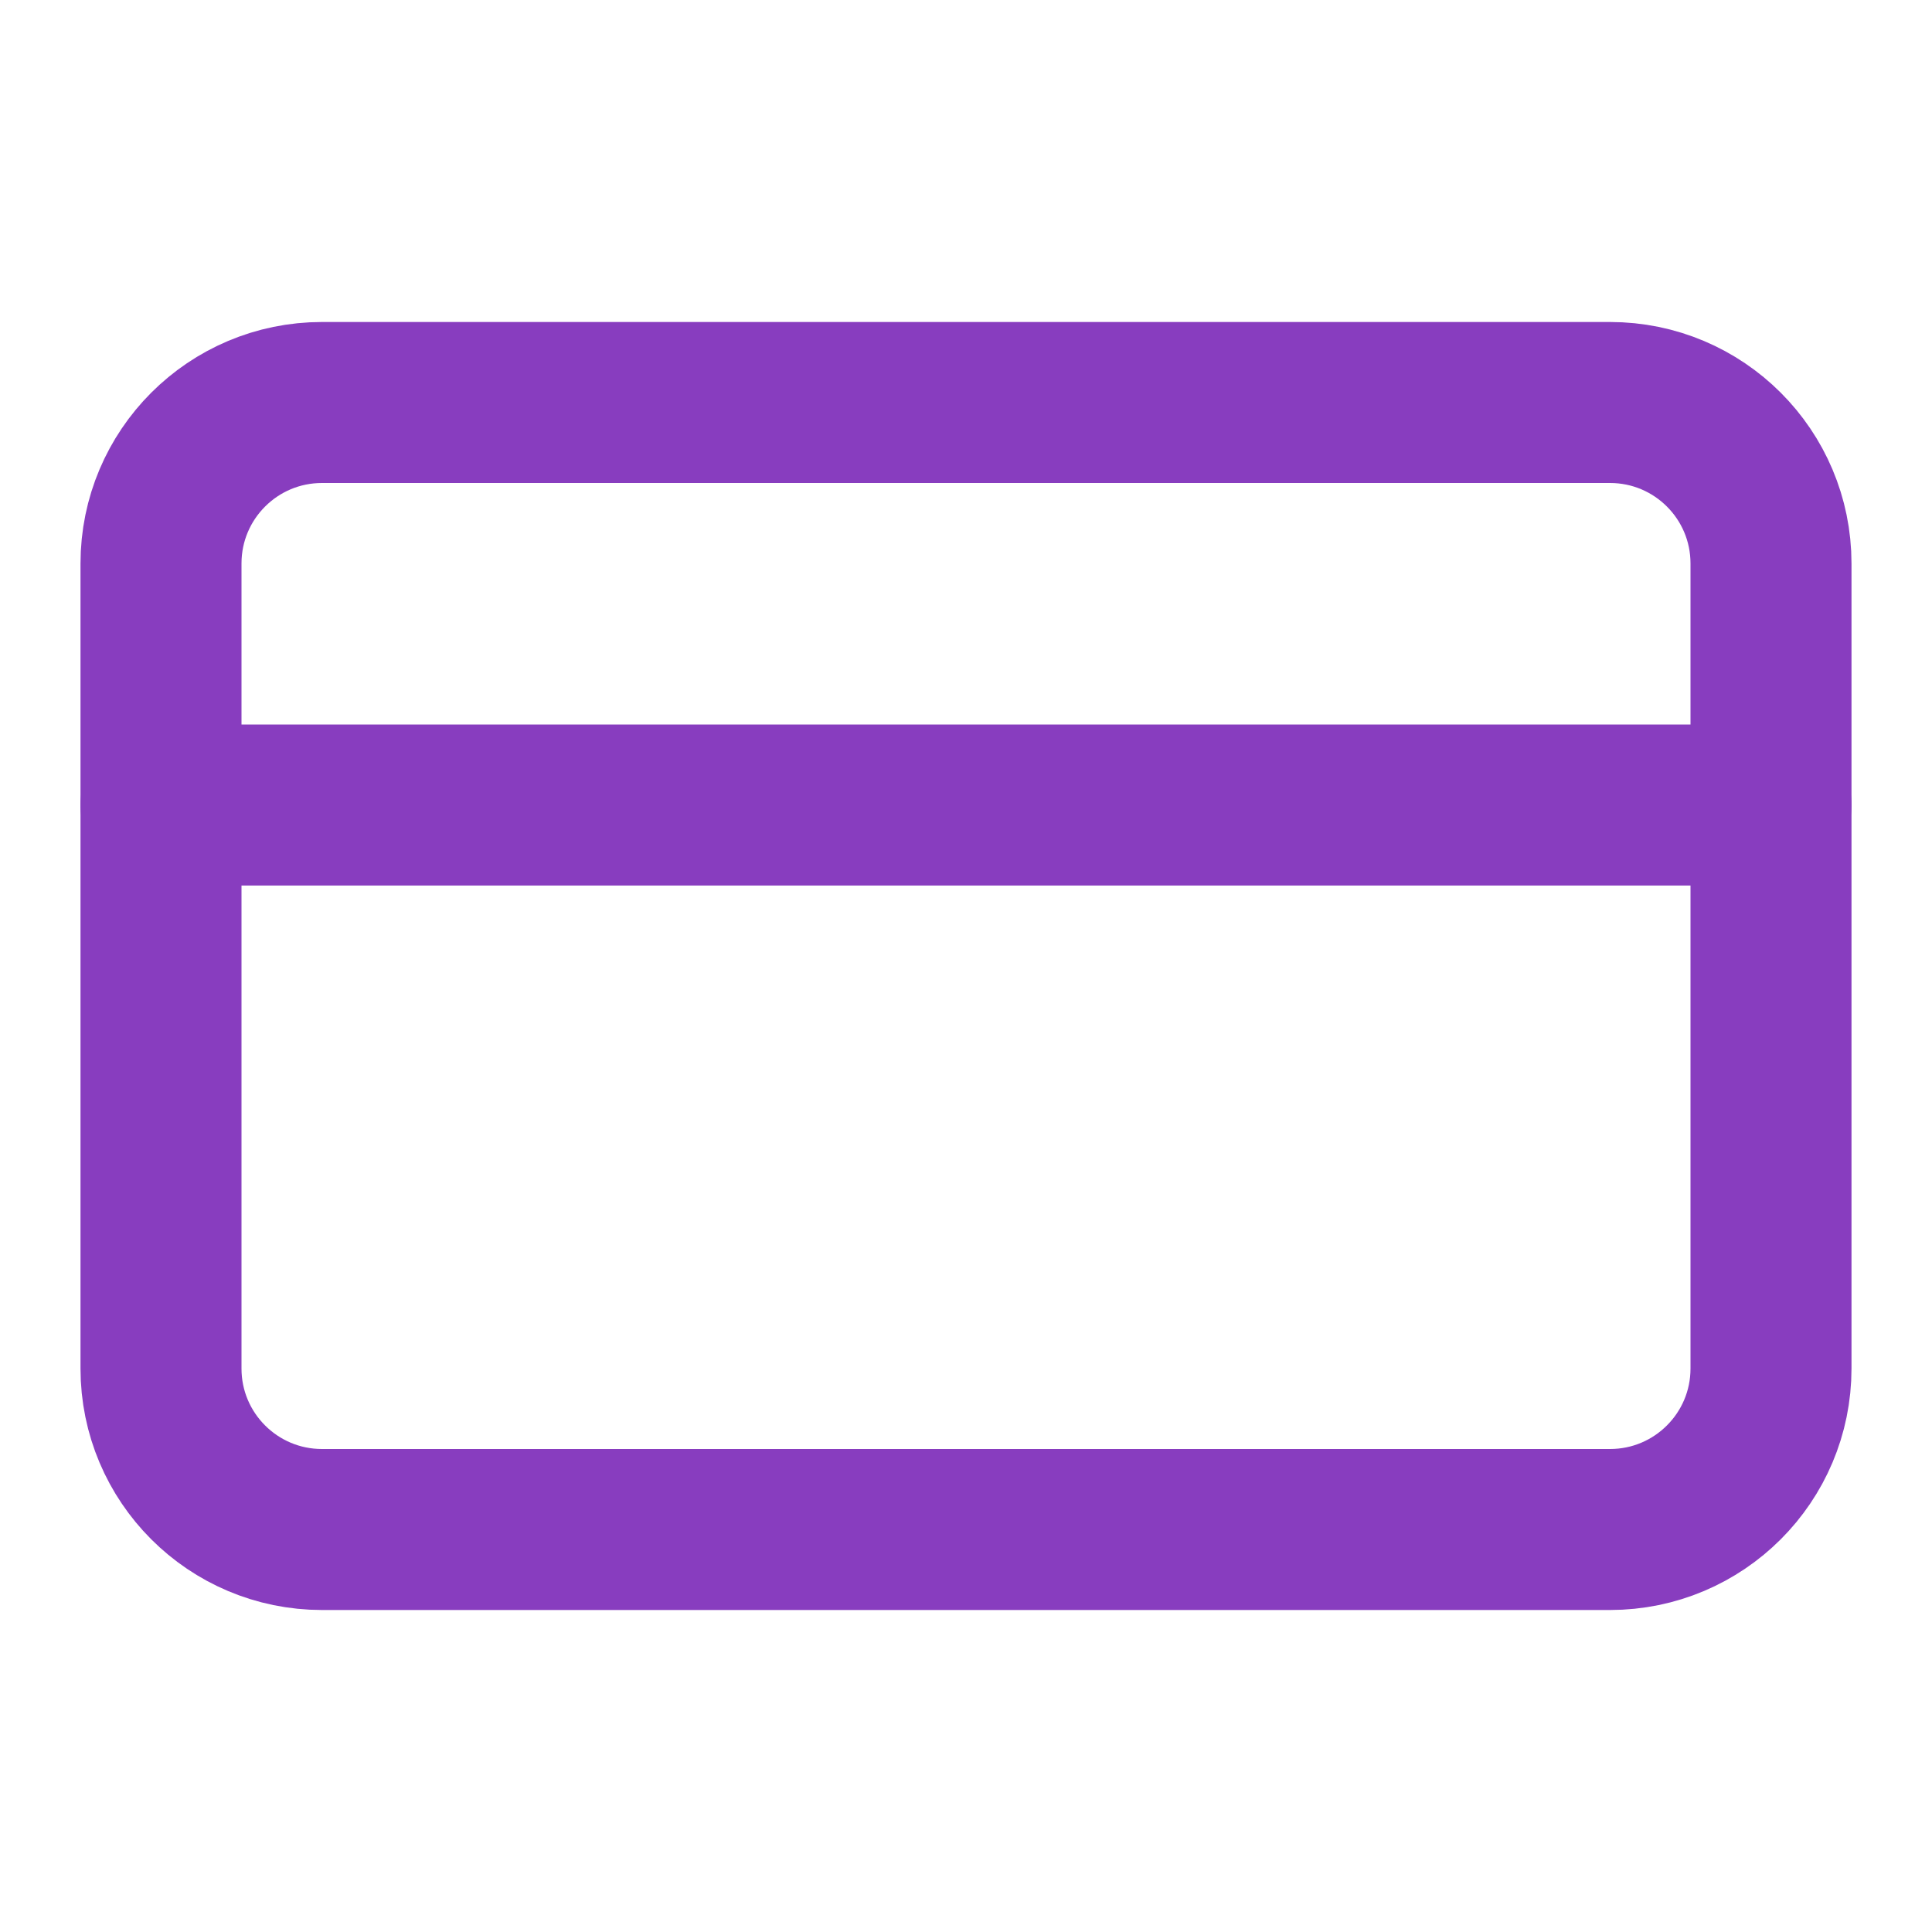 <svg xmlns="http://www.w3.org/2000/svg" width="24" height="24" viewBox="0 0 24 24" fill="none"><path d="M20 5H4C2.895 5 2 5.895 2 7V17C2 18.105 2.895 19 4 19H20C21.105 19 22 18.105 22 17V7C22 5.895 21.105 5 20 5Z" stroke="#883DBF" stroke-width="2" stroke-linecap="round" stroke-linejoin="round"></path><path d="M2 10H22" stroke="#883DBF" stroke-width="2" stroke-linecap="round" stroke-linejoin="round"></path></svg>